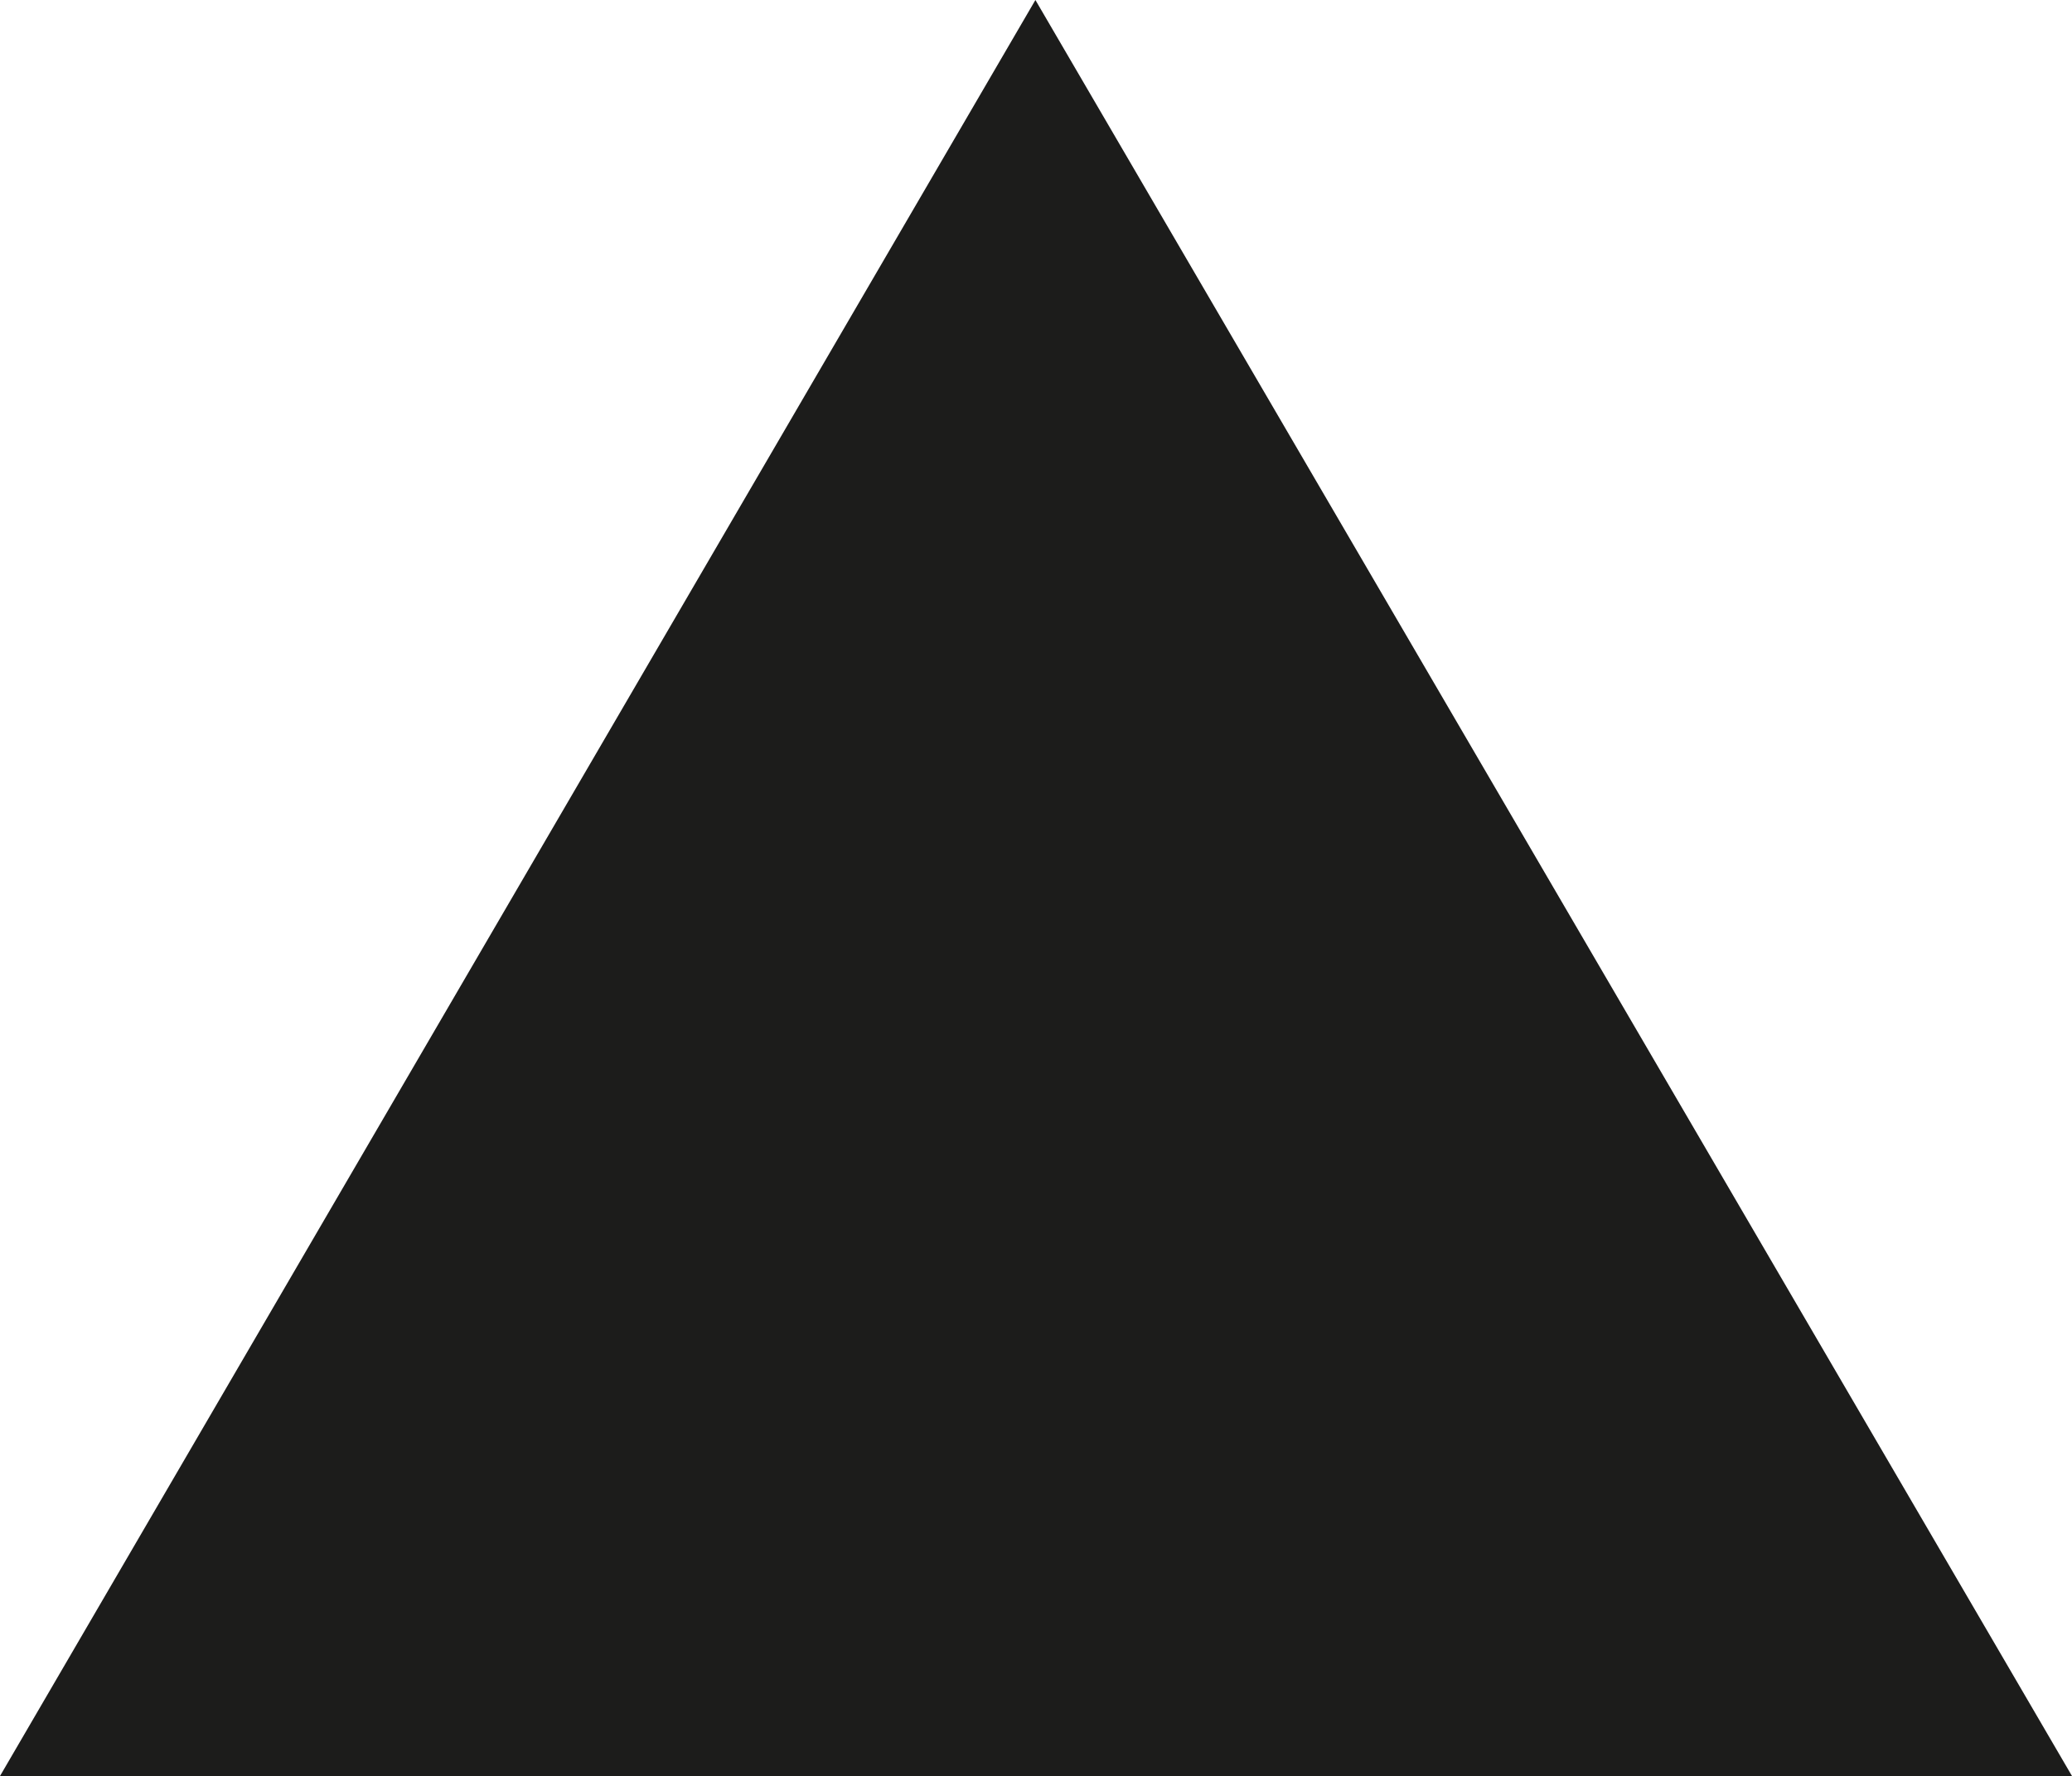 <?xml version="1.0" encoding="utf-8"?>
<!-- Generator: Adobe Illustrator 15.1.0, SVG Export Plug-In . SVG Version: 6.00 Build 0)  -->
<!DOCTYPE svg PUBLIC "-//W3C//DTD SVG 1.1//EN" "http://www.w3.org/Graphics/SVG/1.1/DTD/svg11.dtd">
<svg version="1.1" id="Ebene_1" xmlns="http://www.w3.org/2000/svg" xmlns:xlink="http://www.w3.org/1999/xlink" x="0px" y="0px"
	 width="14px" height="12.001px" viewBox="0.041 0.273 14 12.001" enable-background="new 0.041 0.273 14 12.001"
	 xml:space="preserve">
<polygon fill="#1C1C1B" points="7.037,0.273 0.041,12.274 14.041,12.274 "/>
</svg>
